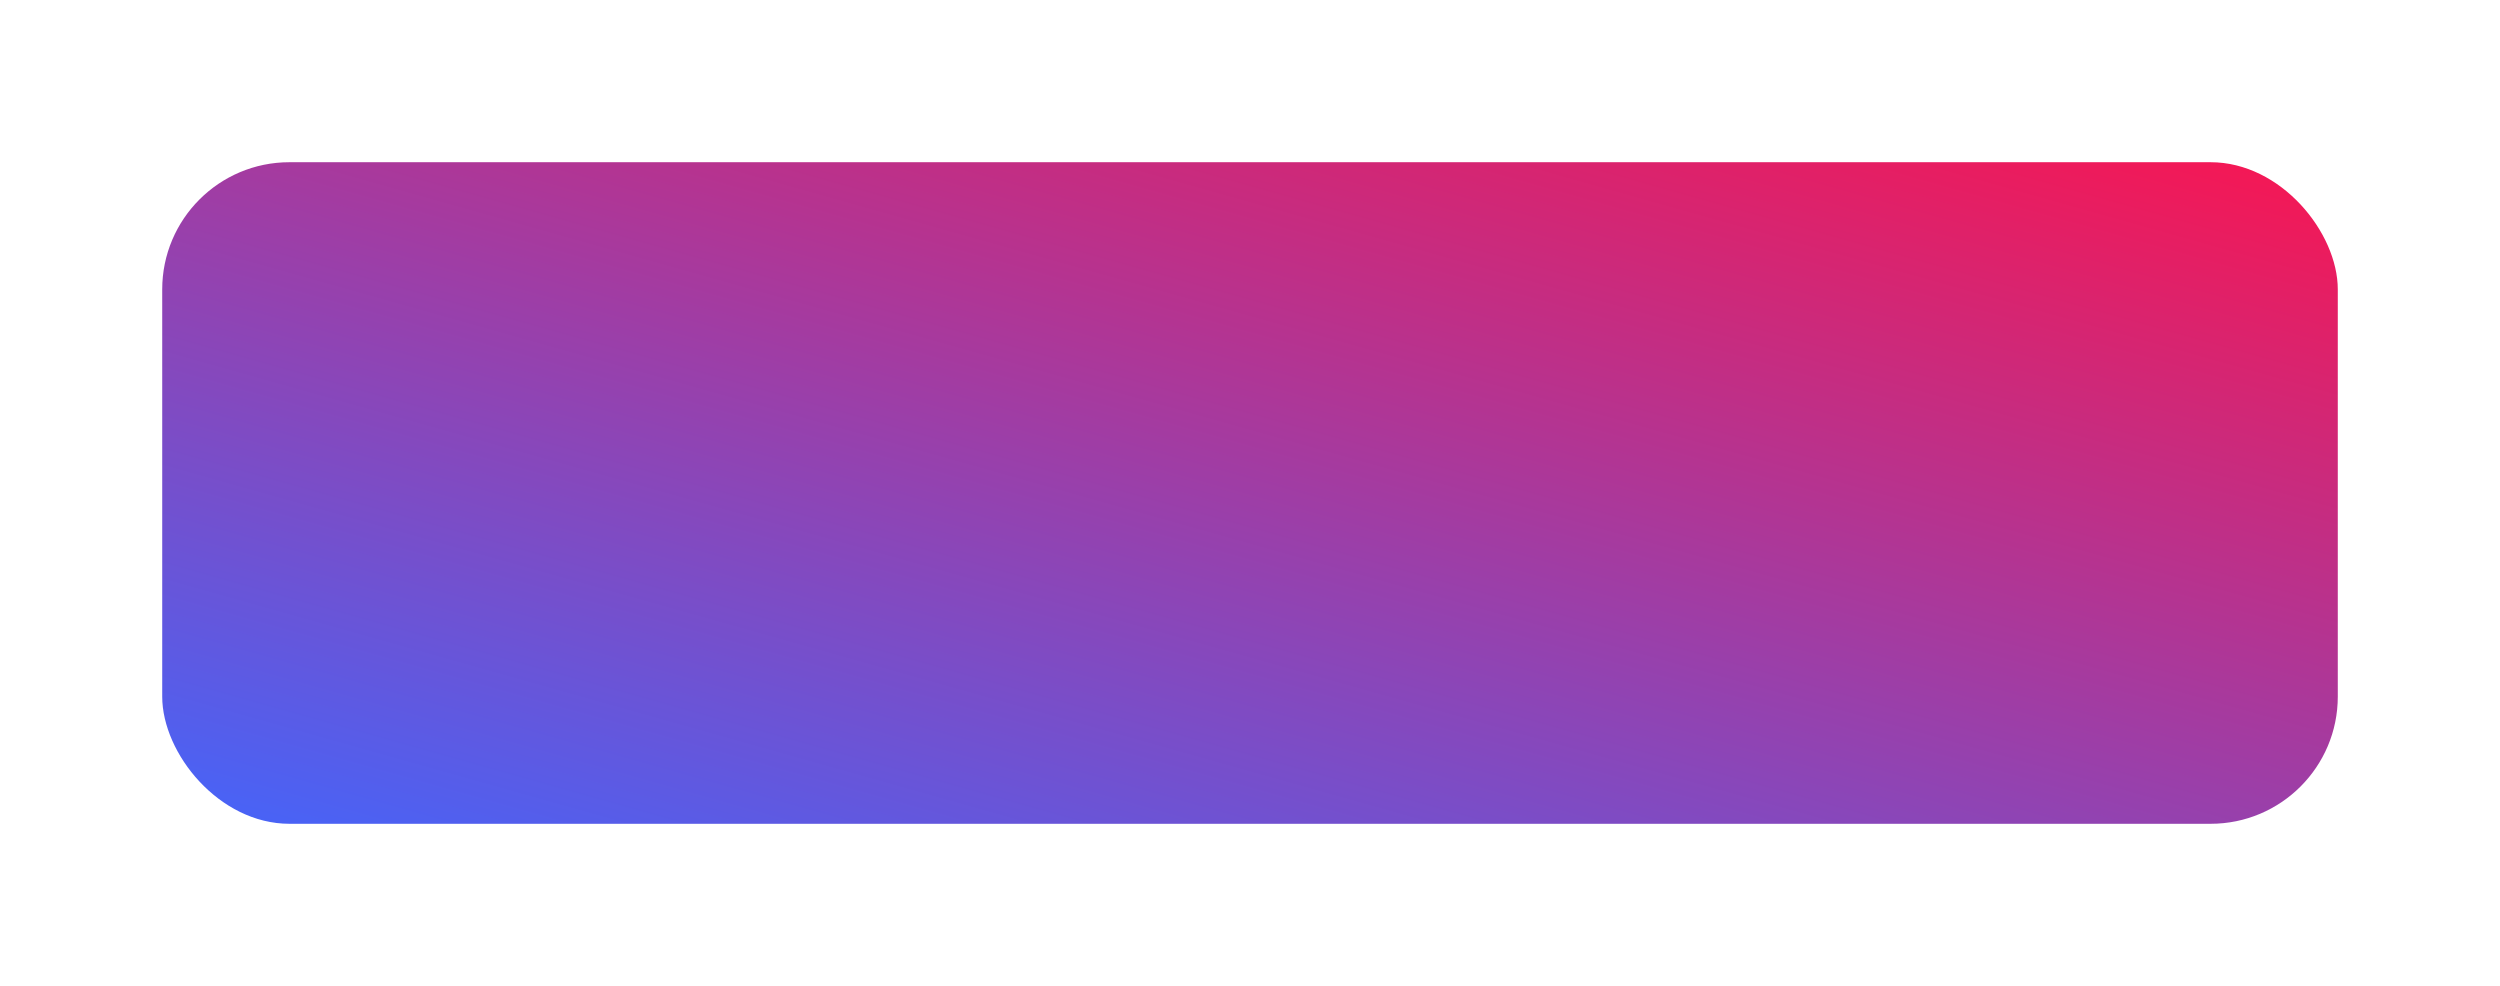 <?xml version="1.0" encoding="UTF-8"?> <svg xmlns="http://www.w3.org/2000/svg" xmlns:xlink="http://www.w3.org/1999/xlink" width="393" height="155" viewBox="0 0 393 155"> <defs> <linearGradient id="linear-gradient" y1="1.057" x2="1.029" y2="-0.049" gradientUnits="objectBoundingBox"> <stop offset="0" stop-color="#3f67ff"></stop> <stop offset="1" stop-color="#ff134b"></stop> </linearGradient> <filter id="Кнопка_на_7_" x="0" y="0" width="393" height="155" filterUnits="userSpaceOnUse"> <feOffset dy="3"></feOffset> <feGaussianBlur stdDeviation="8.5" result="blur"></feGaussianBlur> <feFlood flood-color="#a5a5a5" flood-opacity="0.349"></feFlood> <feComposite operator="in" in2="blur"></feComposite> <feComposite in="SourceGraphic"></feComposite> </filter> </defs> <g id="Сгруппировать_6" data-name="Сгруппировать 6" transform="translate(-10.5 -589.5)"> <g transform="matrix(1, 0, 0, 1, 10.5, 589.5)" filter="url(#Кнопка_на_7_)"> <rect id="Кнопка_на_7_2" data-name="Кнопка на 7%" width="342" height="104" rx="20" transform="translate(25.5 22.5)" fill="url(#linear-gradient)"></rect> </g> </g> </svg> 